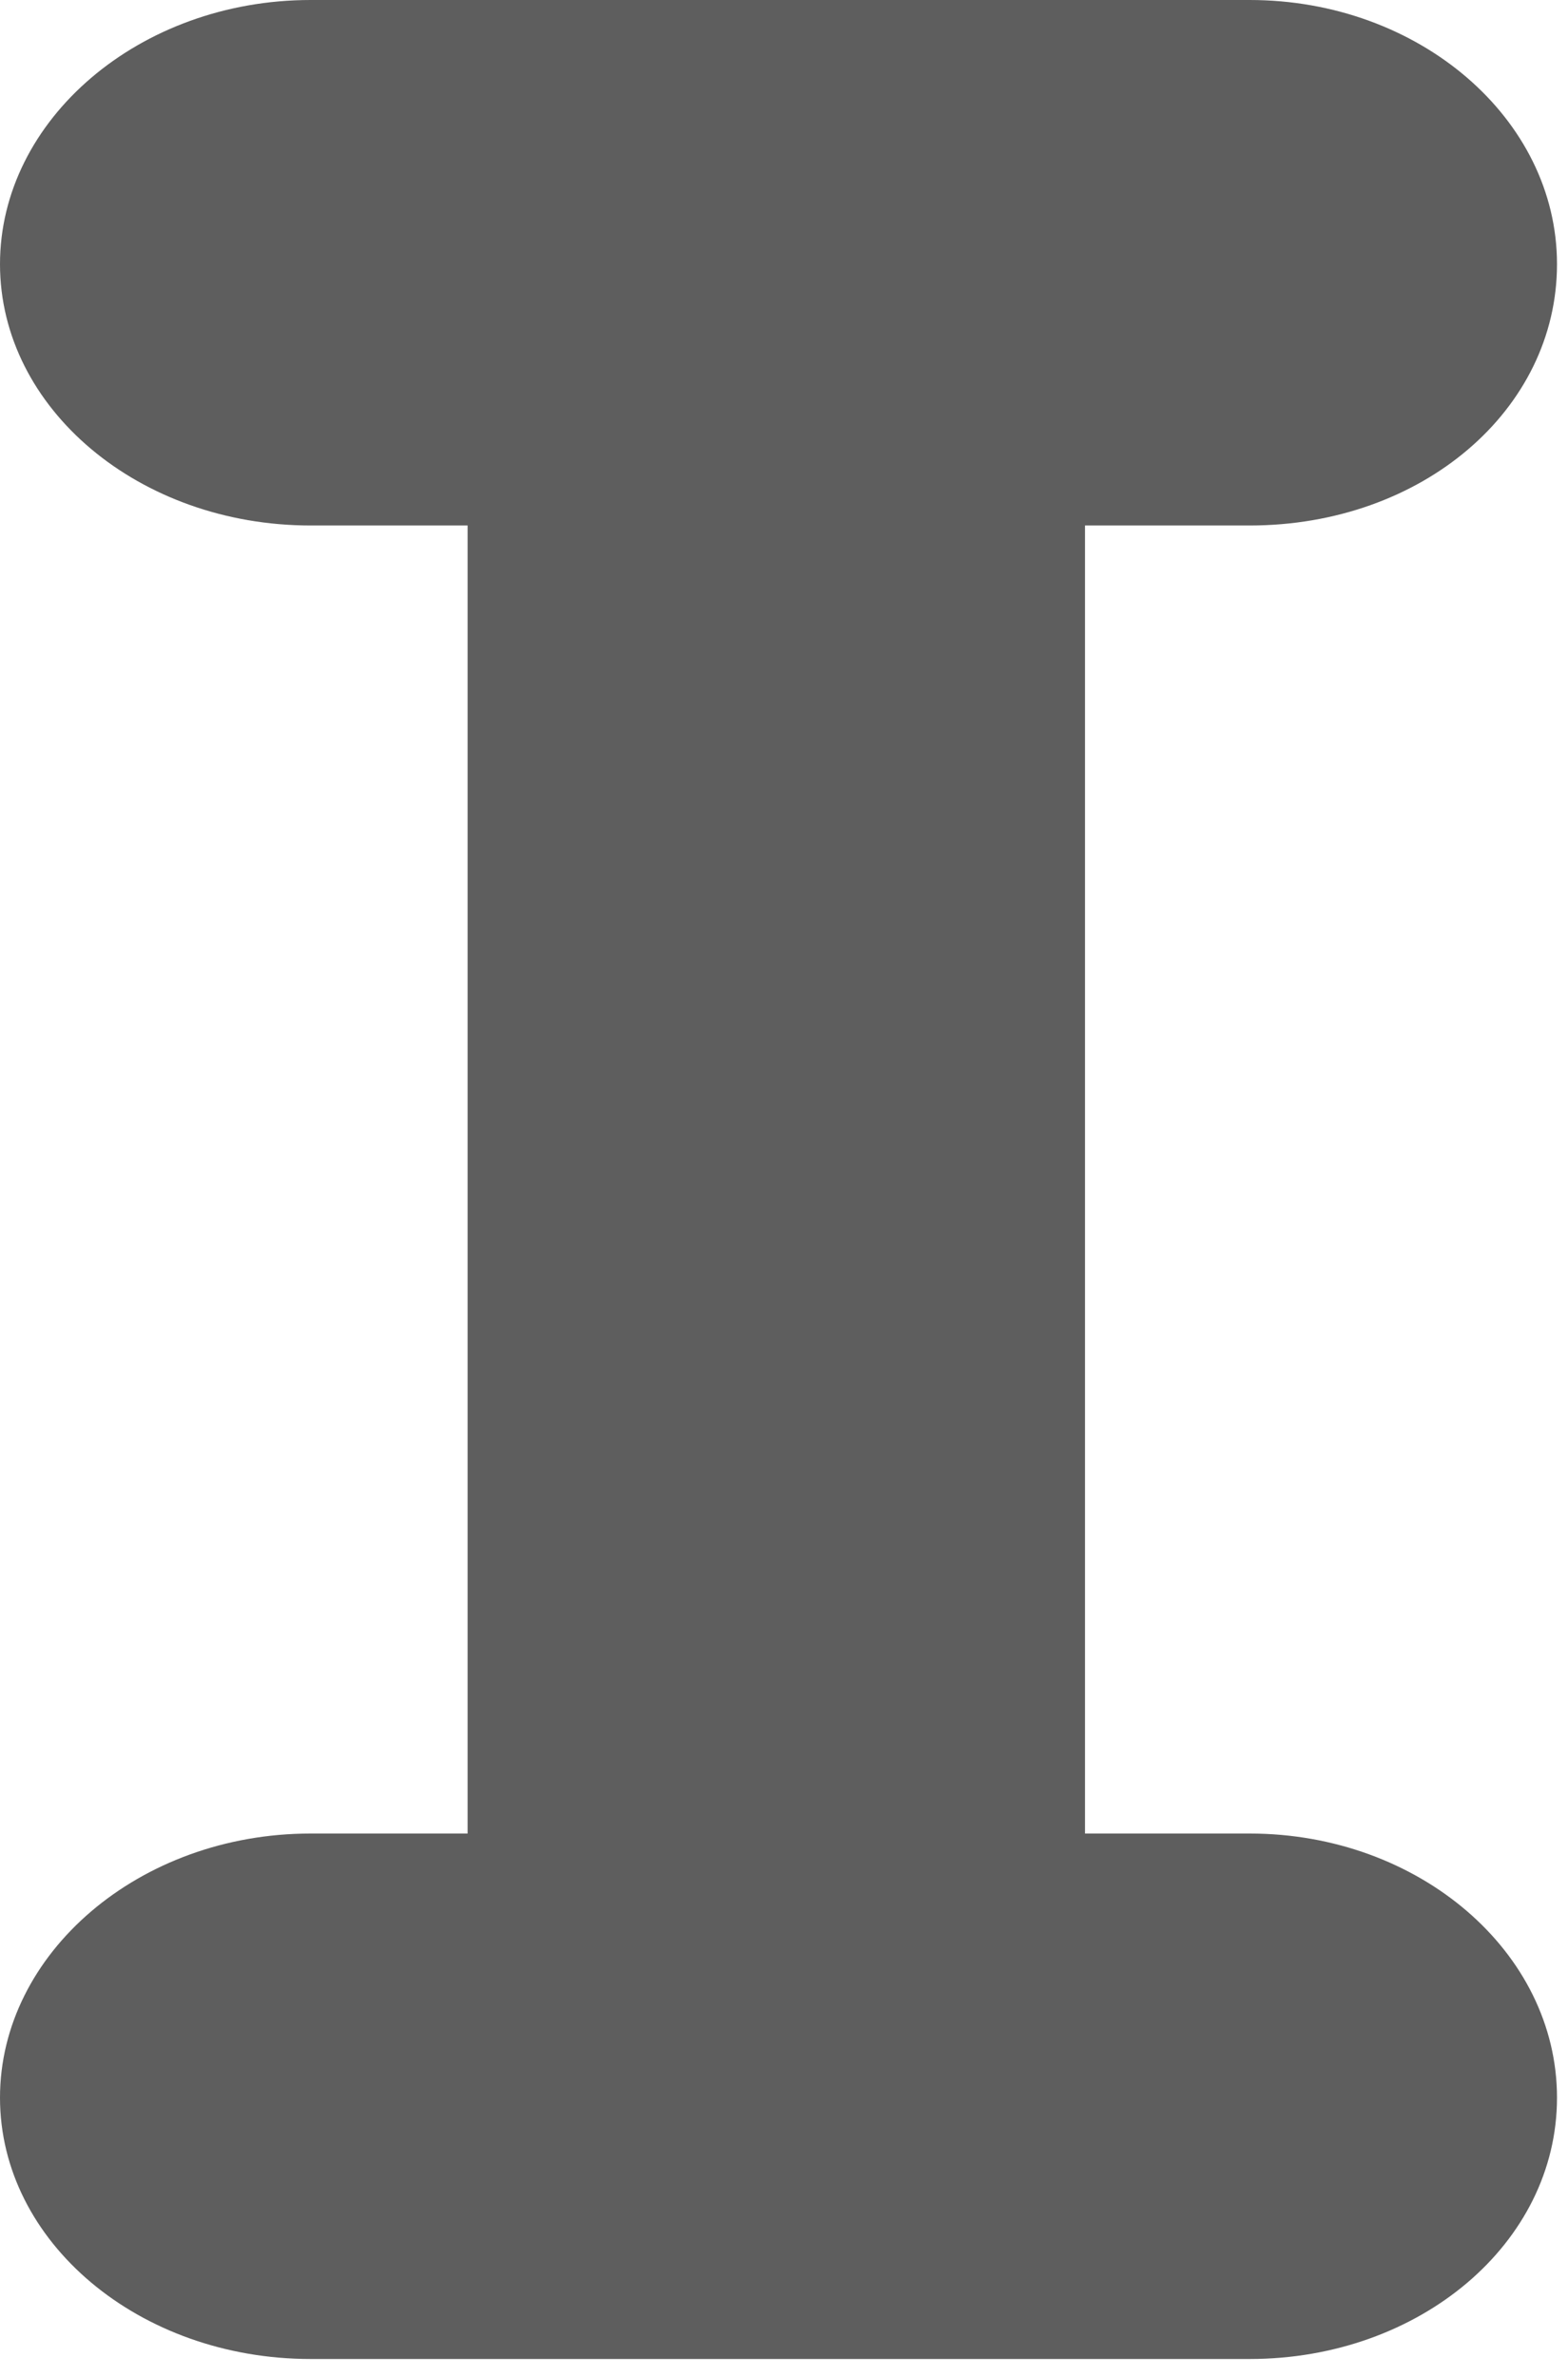 <?xml version="1.0" encoding="utf-8"?>
<svg xmlns="http://www.w3.org/2000/svg" fill="none" height="100%" overflow="visible" preserveAspectRatio="none" style="display: block;" viewBox="0 0 66 100" width="100%">
<path d="M52.602 99.246H13.075C5.863 99.246 0 94.323 0 88.252C0 82.181 5.863 77.139 13.075 77.139H19.682V22.108H13.075C5.863 22.108 0 17.184 0 11.113C0 5.042 5.863 0 13.075 0H52.602C59.721 0 65.537 4.983 65.537 11.113C65.537 17.243 59.86 22.108 52.602 22.108H45.669V77.139H52.602C59.721 77.139 65.537 82.122 65.537 88.252C65.537 94.382 59.744 99.246 52.602 99.246Z" fill="#5E5E5E" id="Vector"/>
</svg>